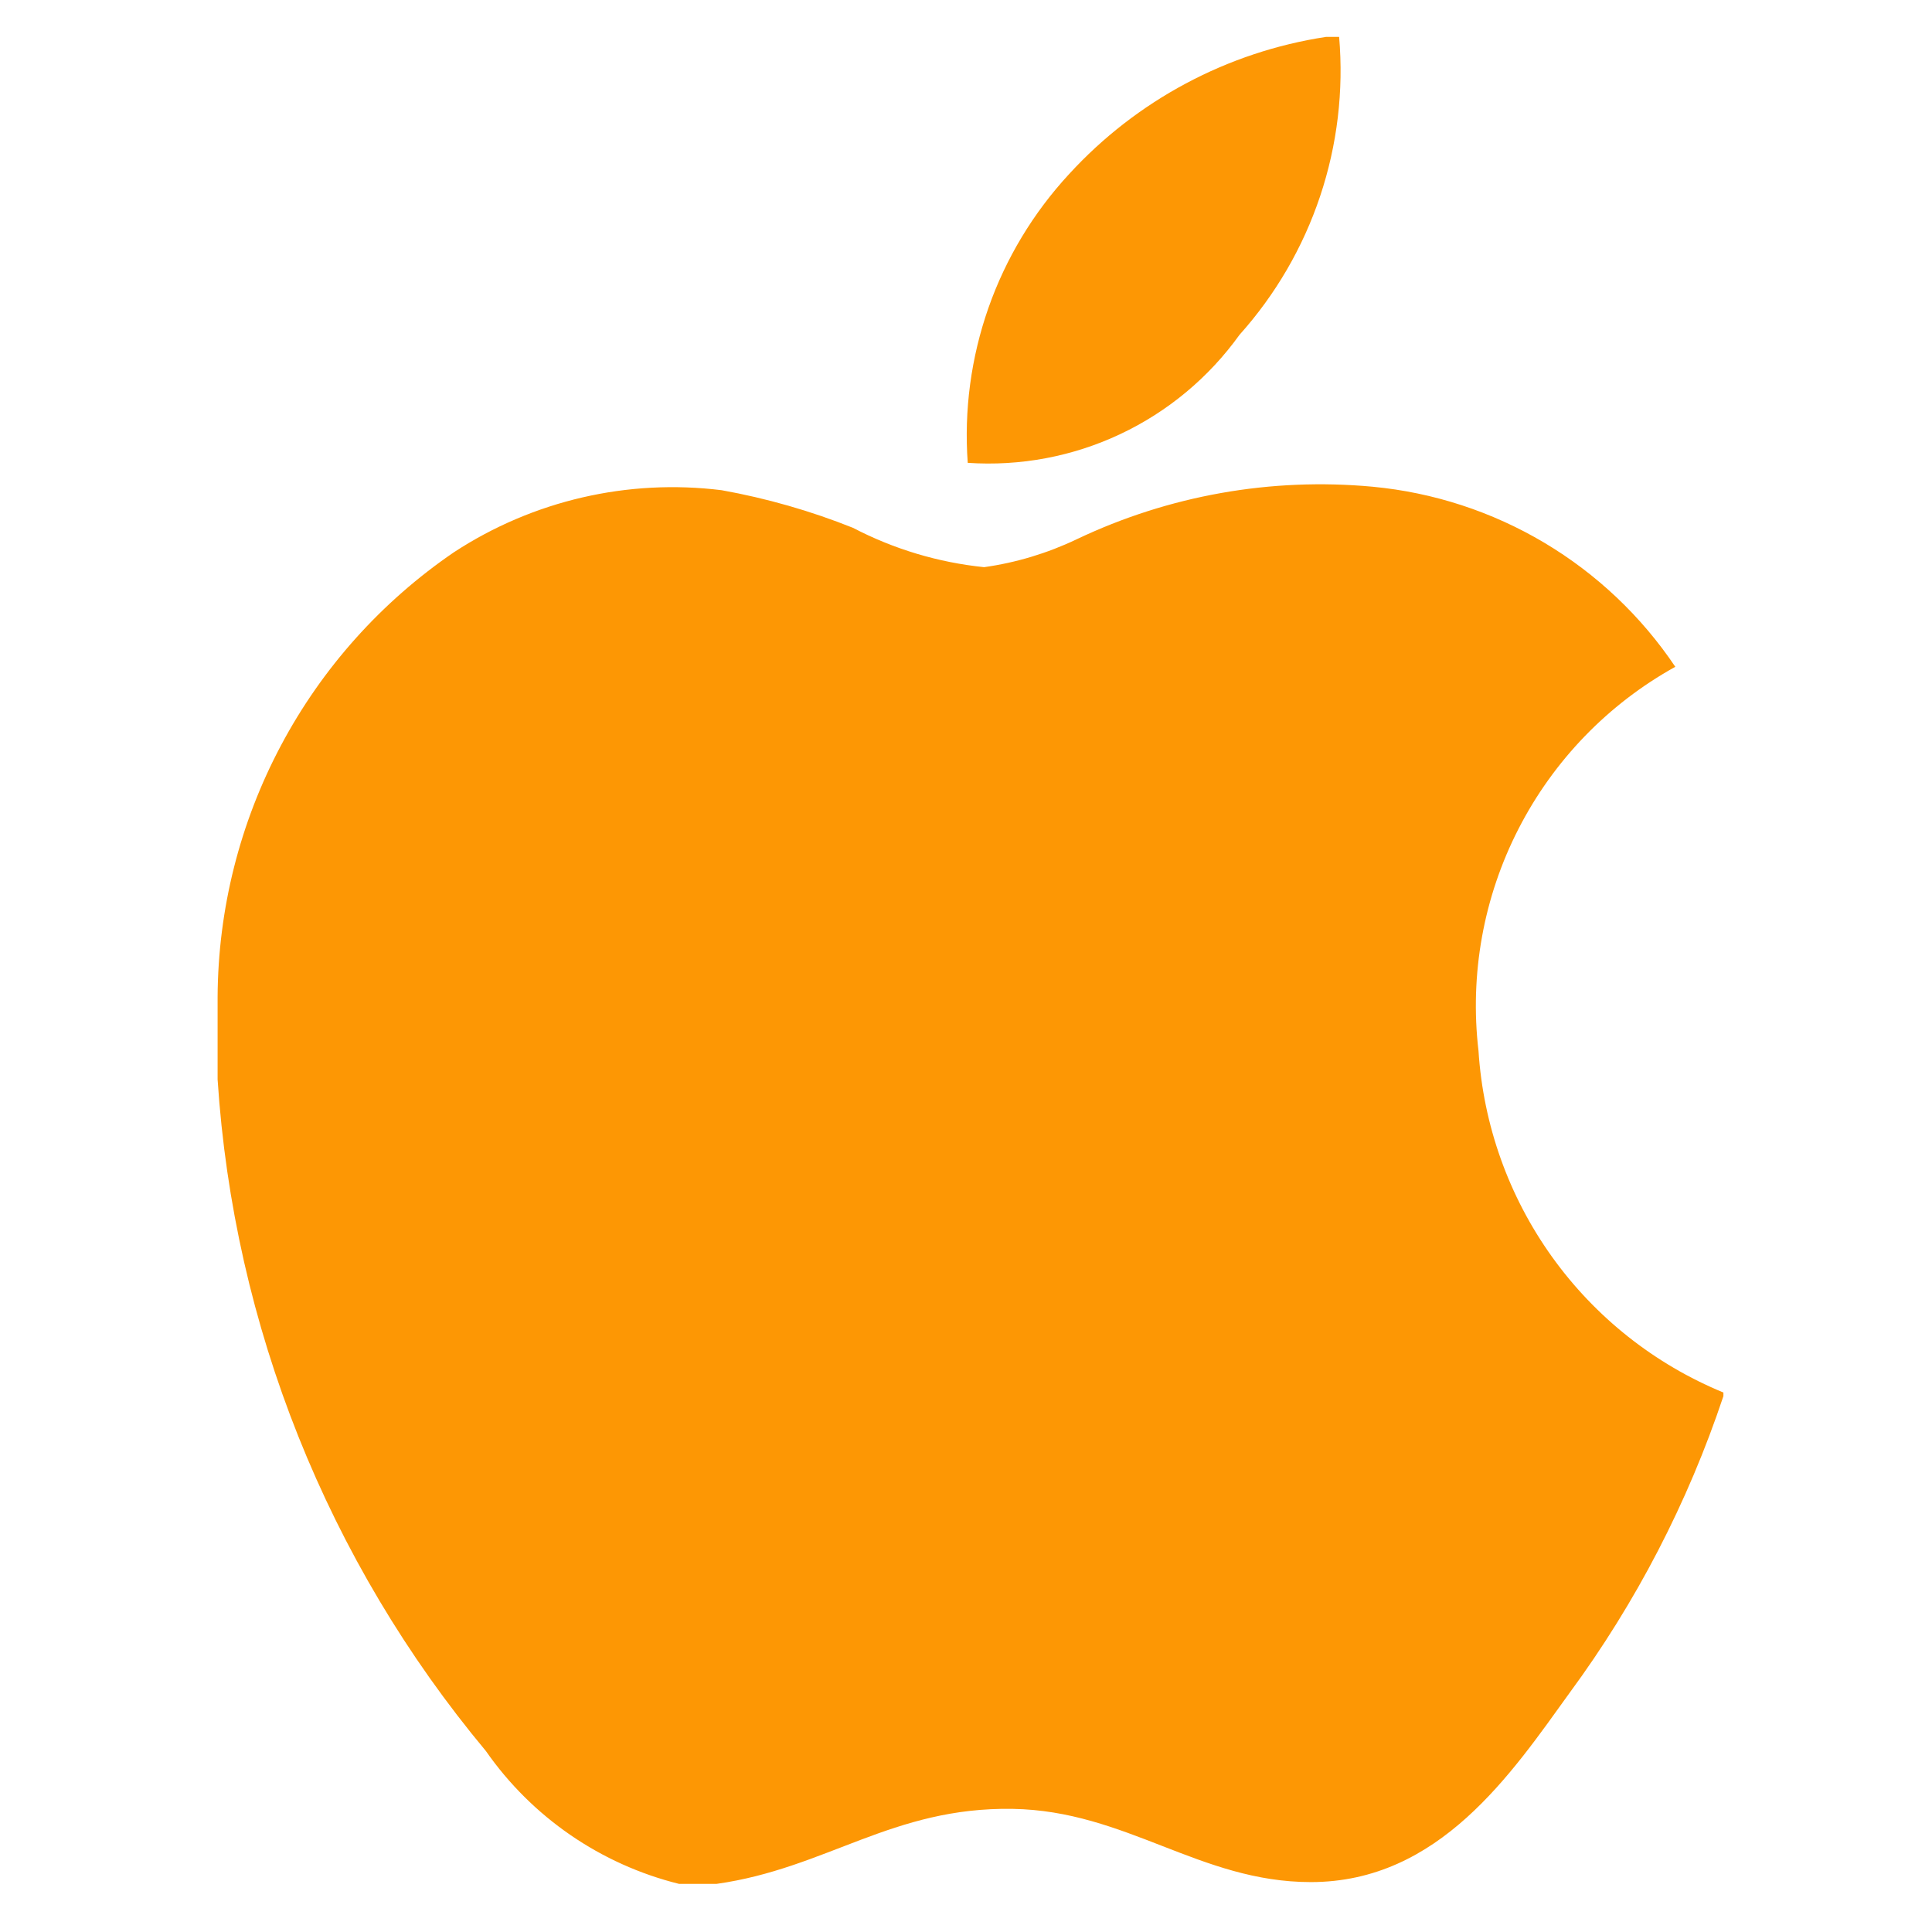 <svg width="30" height="30" viewBox="0 0 30 30" fill="none" xmlns="http://www.w3.org/2000/svg">
<mask id="mask0_2504_54" style="mask-type:luminance" maskUnits="userSpaceOnUse" x="0" y="0" width="30" height="30">
<path d="M30 0H0V30H30V0Z" fill="white"/>
</mask>
<g mask="url(#mask0_2504_54)">
<path d="M20.59 0.573H20.794C20.866 1.408 20.765 2.25 20.499 3.046C20.233 3.842 19.807 4.574 19.247 5.199C18.771 5.862 18.134 6.393 17.395 6.741C16.657 7.089 15.842 7.242 15.027 7.187C14.968 6.372 15.078 5.553 15.348 4.782C15.619 4.01 16.046 3.303 16.601 2.703C17.649 1.559 19.056 0.807 20.59 0.573Z" fill="#FD9704"/>
<path d="M26.761 21.623V21.679C26.21 23.33 25.405 24.884 24.373 26.286C23.47 27.538 22.348 29.225 20.354 29.225C18.632 29.225 17.49 28.117 15.724 28.088C13.857 28.057 12.832 29.013 11.125 29.253H10.545C9.328 28.951 8.262 28.218 7.545 27.19C5.087 24.243 3.628 20.591 3.379 16.762V15.479C3.386 14.117 3.724 12.777 4.363 11.575C5.002 10.372 5.924 9.343 7.049 8.575C8.277 7.772 9.75 7.431 11.206 7.612C11.903 7.737 12.587 7.933 13.245 8.196C13.879 8.527 14.57 8.734 15.281 8.807C15.779 8.737 16.263 8.591 16.716 8.375C18.148 7.693 19.737 7.411 21.316 7.558C22.257 7.647 23.167 7.944 23.979 8.427C24.792 8.911 25.487 9.569 26.014 10.354C24.971 10.932 24.123 11.809 23.579 12.871C23.035 13.932 22.819 15.132 22.958 16.317C23.032 17.469 23.427 18.577 24.099 19.515C24.771 20.453 25.694 21.184 26.761 21.623Z" fill="#FD9704"/>
</g>
</svg>
